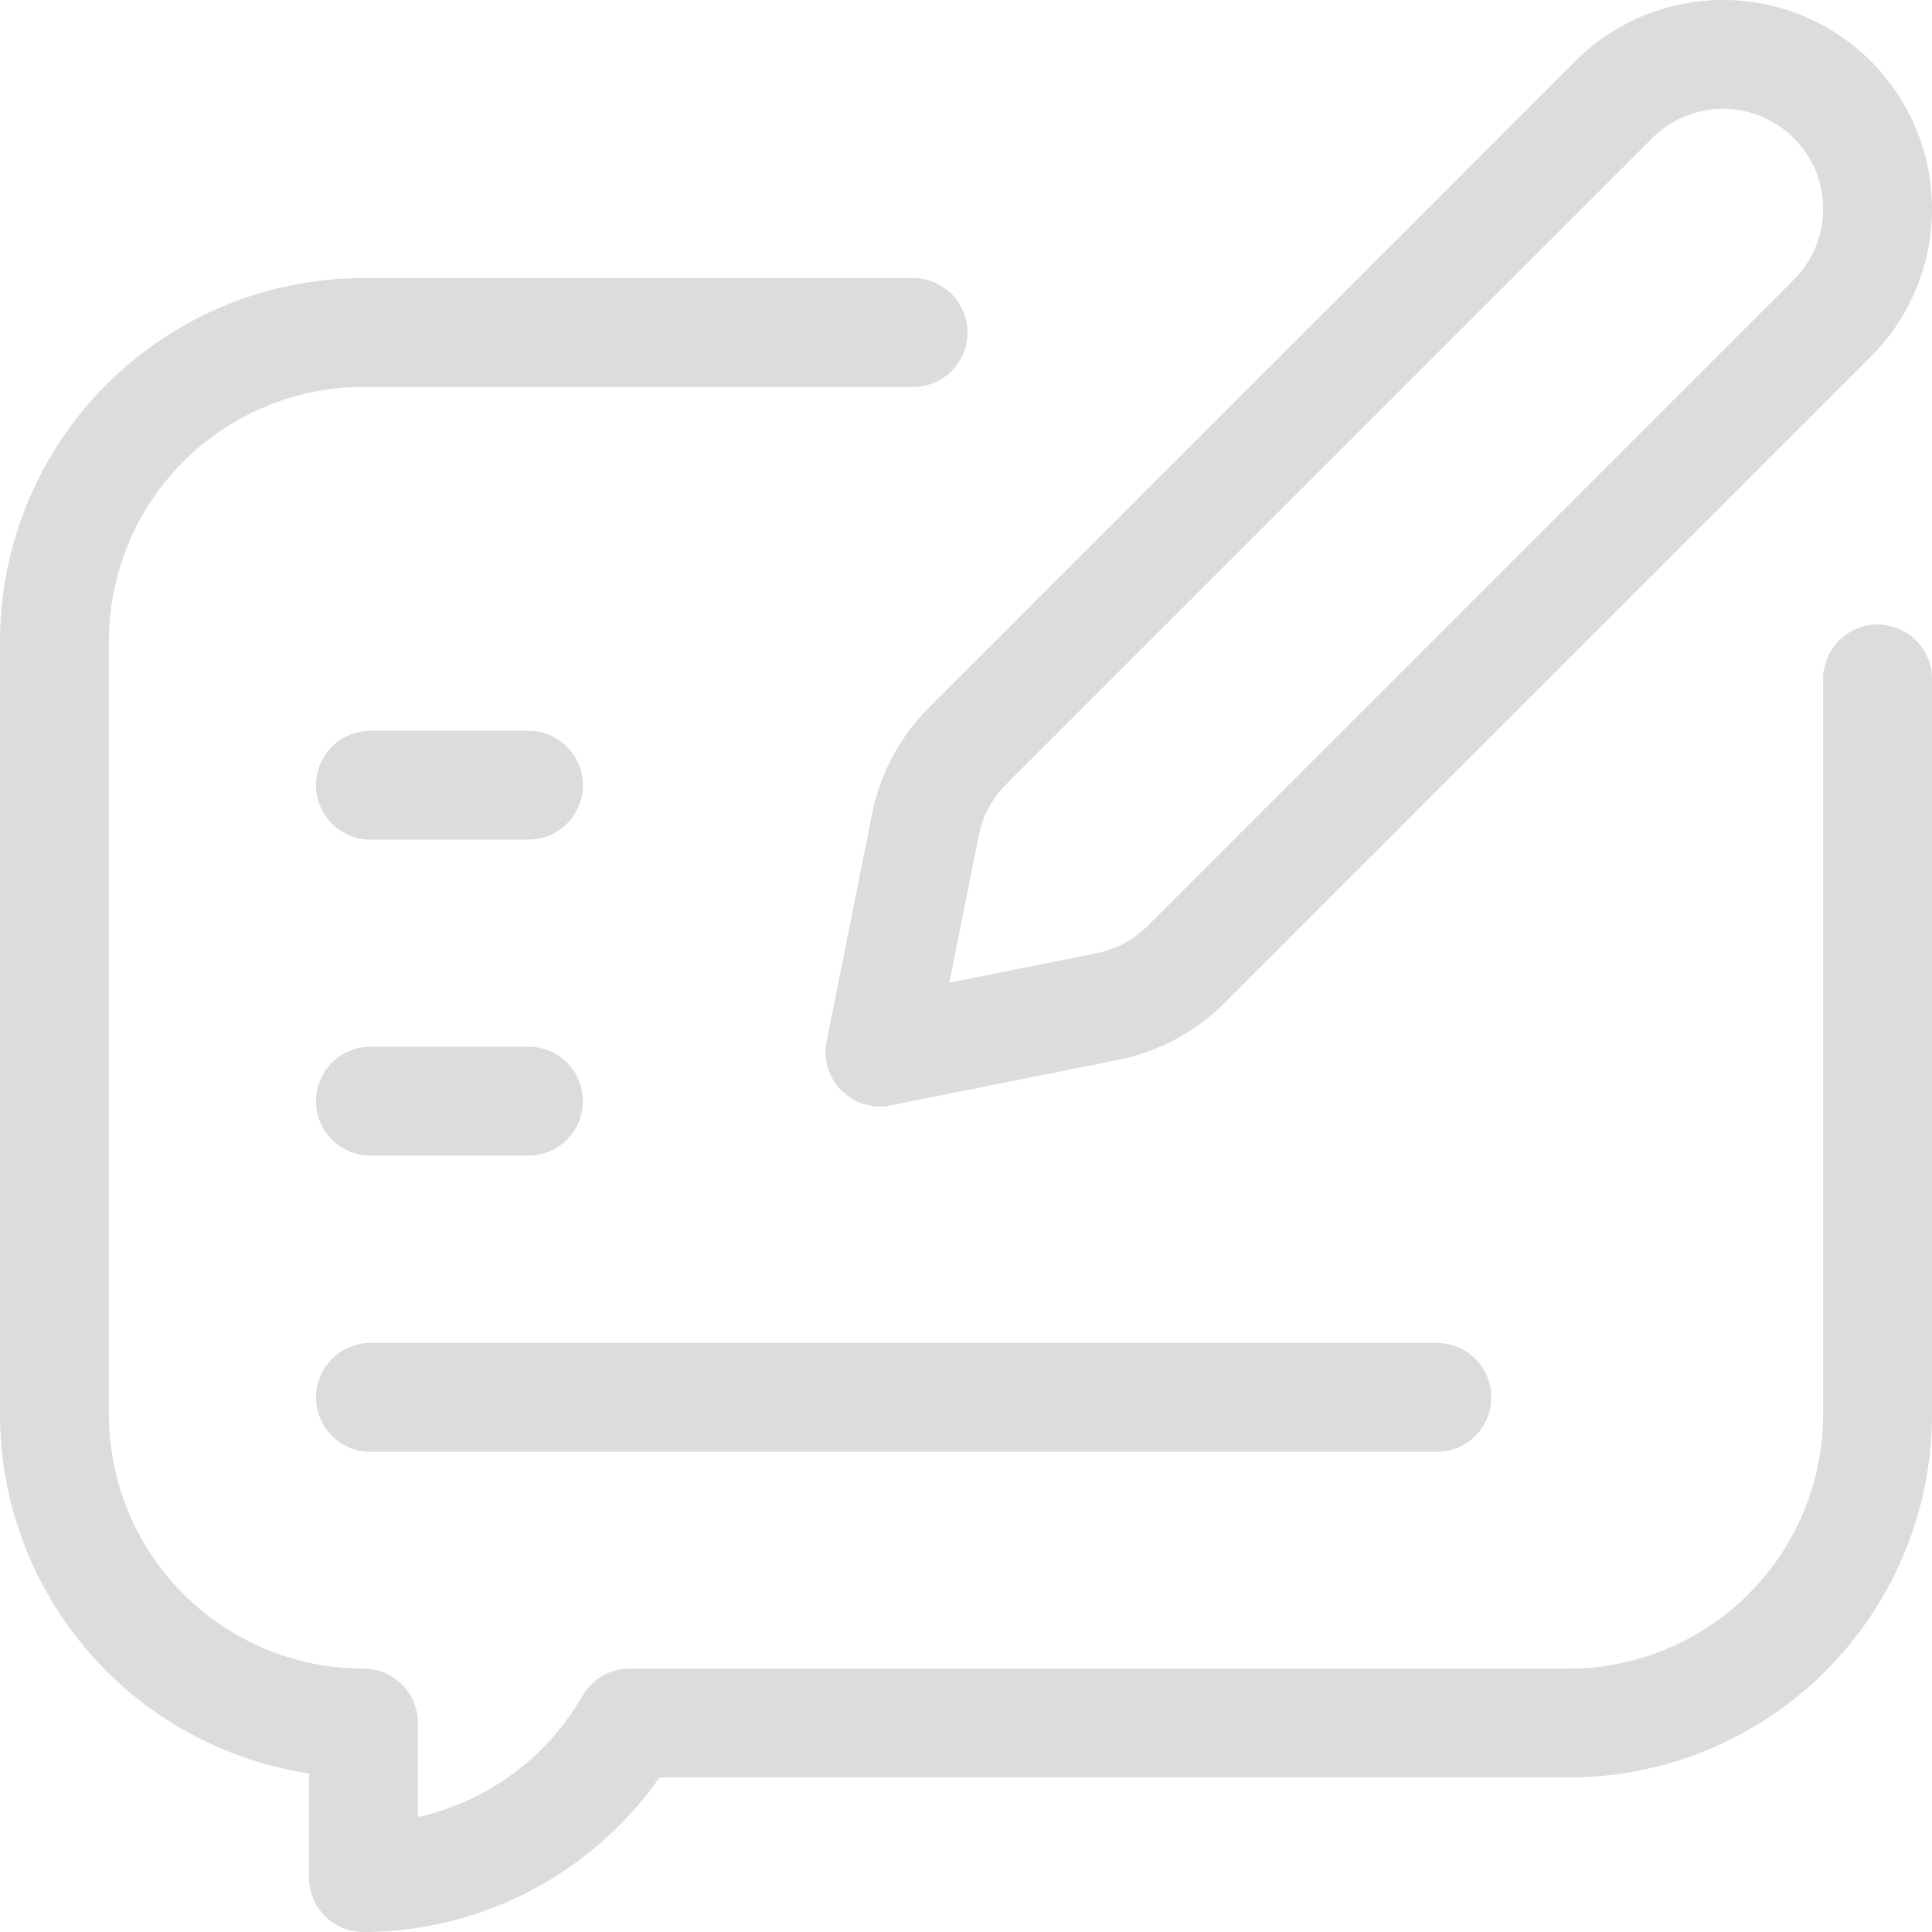 <svg xmlns="http://www.w3.org/2000/svg" width="115.343" height="115.343" viewBox="0 0 115.343 115.343">
  <g id="Feedback" transform="translate(3.25 3.25)" opacity="0.14">
    <path id="Path_55994" data-name="Path 55994" d="M247.293,76.844l-13.567,2.713,2.713-13.567a9.224,9.224,0,0,1,2.523-4.713L277.538,22.7a9.224,9.224,0,0,1,13.045,0h0a9.224,9.224,0,0,1,0,13.045L252.007,74.322A9.225,9.225,0,0,1,247.293,76.844Z" transform="translate(-184.441 -20)" fill="none" stroke="#000" stroke-linecap="round" stroke-linejoin="round" stroke-miterlimit="10" stroke-width="6.5"/>
    <path id="Path_55995" data-name="Path 55995" d="M71.262,92H38.448A18.448,18.448,0,0,0,20,110.448v46.12a18.448,18.448,0,0,0,18.448,18.448v9.224a18.369,18.369,0,0,0,15.889-9.224h56.058a18.448,18.448,0,0,0,18.448-18.448V112.683" transform="translate(-20 -75.397)" fill="none" stroke="#000" stroke-linecap="round" stroke-linejoin="round" stroke-miterlimit="10" stroke-width="6.5"/>
    <line id="Line_125" data-name="Line 125" x2="63.668" transform="translate(18.865 80.176)" fill="none" stroke="#000" stroke-linecap="round" stroke-linejoin="round" stroke-miterlimit="10" stroke-width="6.5"/>
    <line id="Line_126" data-name="Line 126" x2="9.432" transform="translate(18.865 62.49)" fill="none" stroke="#000" stroke-linecap="round" stroke-linejoin="round" stroke-miterlimit="10" stroke-width="6.5"/>
    <line id="Line_127" data-name="Line 127" x2="9.432" transform="translate(18.865 43.625)" fill="none" stroke="#000" stroke-linecap="round" stroke-linejoin="round" stroke-miterlimit="10" stroke-width="6.5"/>
  </g>
</svg>

